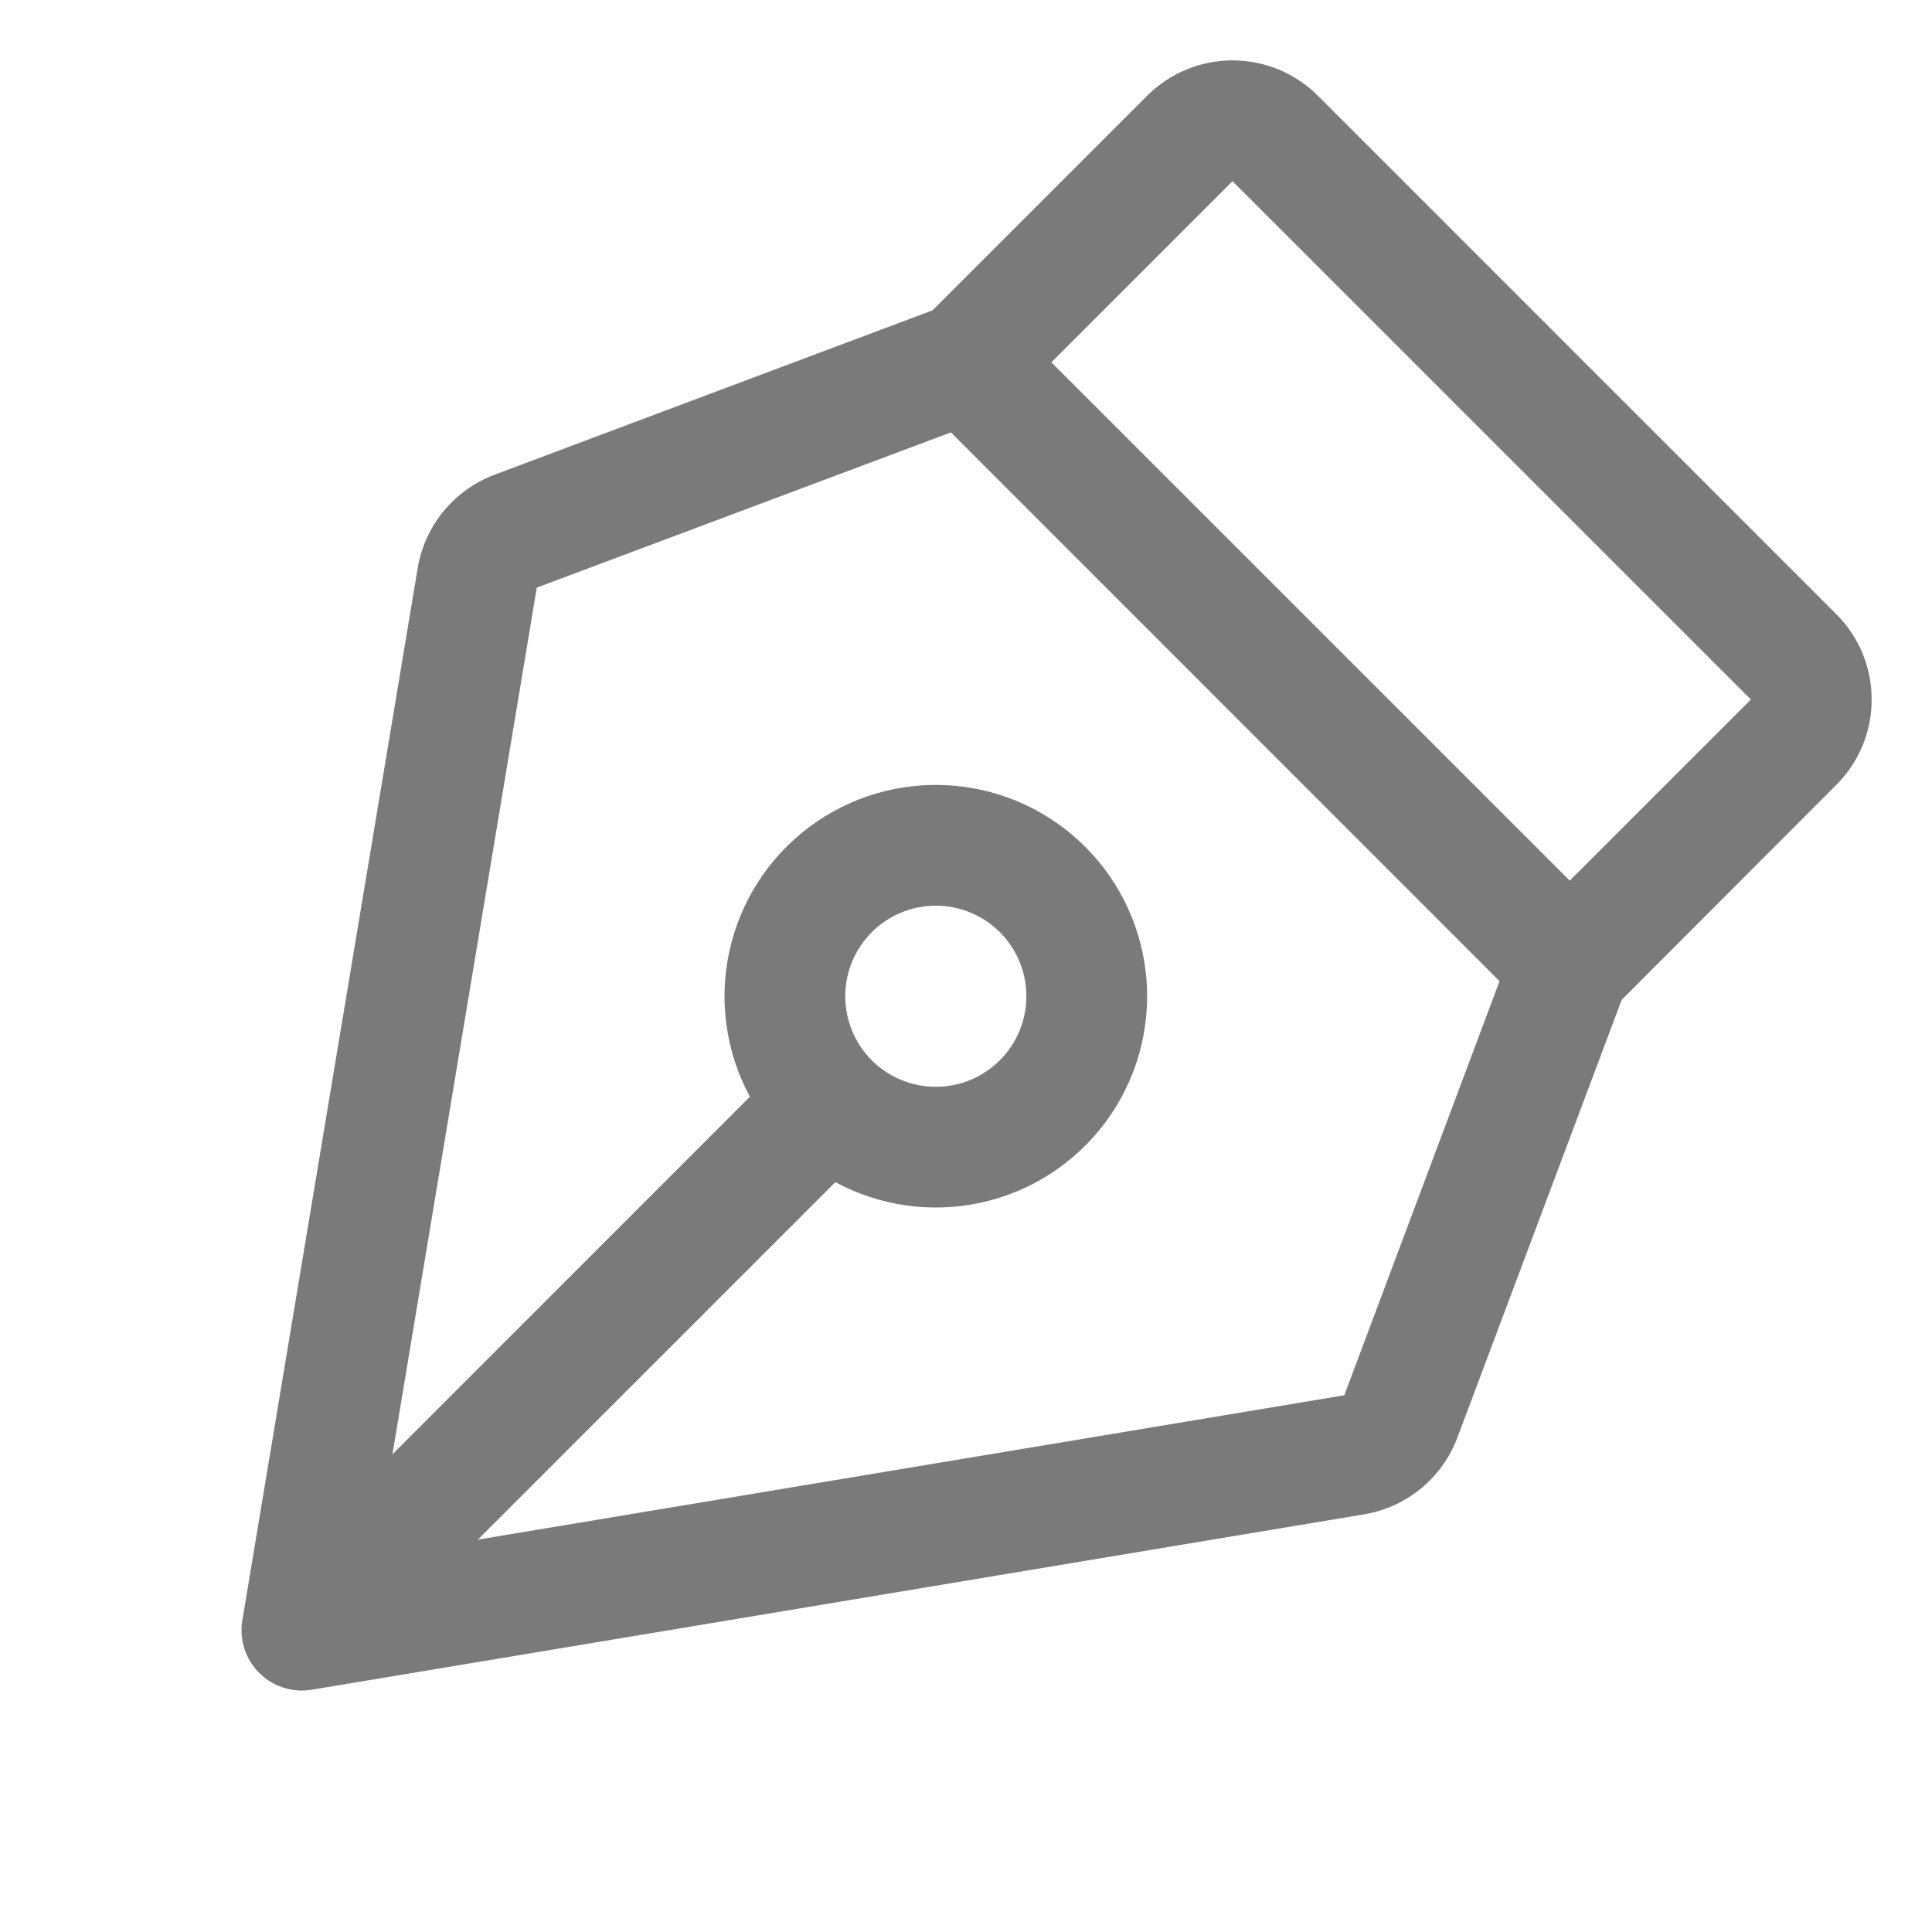 <svg width="32" height="32" viewBox="0 0 32 32" fill="none" xmlns="http://www.w3.org/2000/svg">
<path d="M31 11.586C31.001 11.323 30.949 11.063 30.849 10.82C30.748 10.578 30.6 10.357 30.414 10.172L21.829 1.586C21.643 1.4 21.422 1.253 21.18 1.152C20.937 1.052 20.677 1 20.414 1C20.152 1 19.892 1.052 19.649 1.152C19.406 1.253 19.186 1.4 19 1.586L15.446 5.14L8.196 7.861C7.867 7.984 7.575 8.191 7.351 8.462C7.127 8.733 6.978 9.058 6.919 9.405L4.014 26.836C3.99 26.979 3.997 27.126 4.036 27.266C4.074 27.406 4.143 27.536 4.237 27.647C4.331 27.758 4.448 27.847 4.579 27.908C4.711 27.969 4.855 28.001 5 28.001C5.055 28.001 5.11 27.996 5.165 27.987L22.595 25.082C22.941 25.024 23.266 24.877 23.537 24.653C23.808 24.43 24.016 24.14 24.139 23.811L26.86 16.561L30.414 13.001C30.6 12.816 30.748 12.595 30.849 12.352C30.95 12.109 31.001 11.849 31 11.586ZM22.266 23.11L7.915 25.501L13.836 19.58C14.576 19.979 15.434 20.099 16.255 19.918C17.076 19.737 17.804 19.266 18.307 18.592C18.809 17.918 19.052 17.086 18.991 16.247C18.93 15.409 18.57 14.62 17.975 14.026C17.381 13.431 16.592 13.071 15.754 13.01C14.915 12.949 14.083 13.192 13.409 13.694C12.735 14.197 12.264 14.925 12.083 15.746C11.901 16.566 12.021 17.425 12.421 18.165L6.5 24.088L8.891 9.733L15.75 7.162L24.837 16.251L22.266 23.11ZM14 16.501C14 16.204 14.088 15.914 14.253 15.668C14.418 15.421 14.652 15.229 14.926 15.115C15.2 15.002 15.502 14.972 15.793 15.03C16.084 15.088 16.351 15.23 16.561 15.44C16.77 15.65 16.913 15.917 16.971 16.208C17.029 16.499 16.999 16.801 16.886 17.075C16.772 17.349 16.58 17.583 16.333 17.748C16.087 17.913 15.797 18.001 15.5 18.001C15.102 18.001 14.721 17.843 14.439 17.562C14.158 17.28 14 16.899 14 16.501ZM26 14.586L17.414 6.001L20.414 3.001L29 11.586L26 14.586Z" fill="#7A7A7A"/>
</svg>
